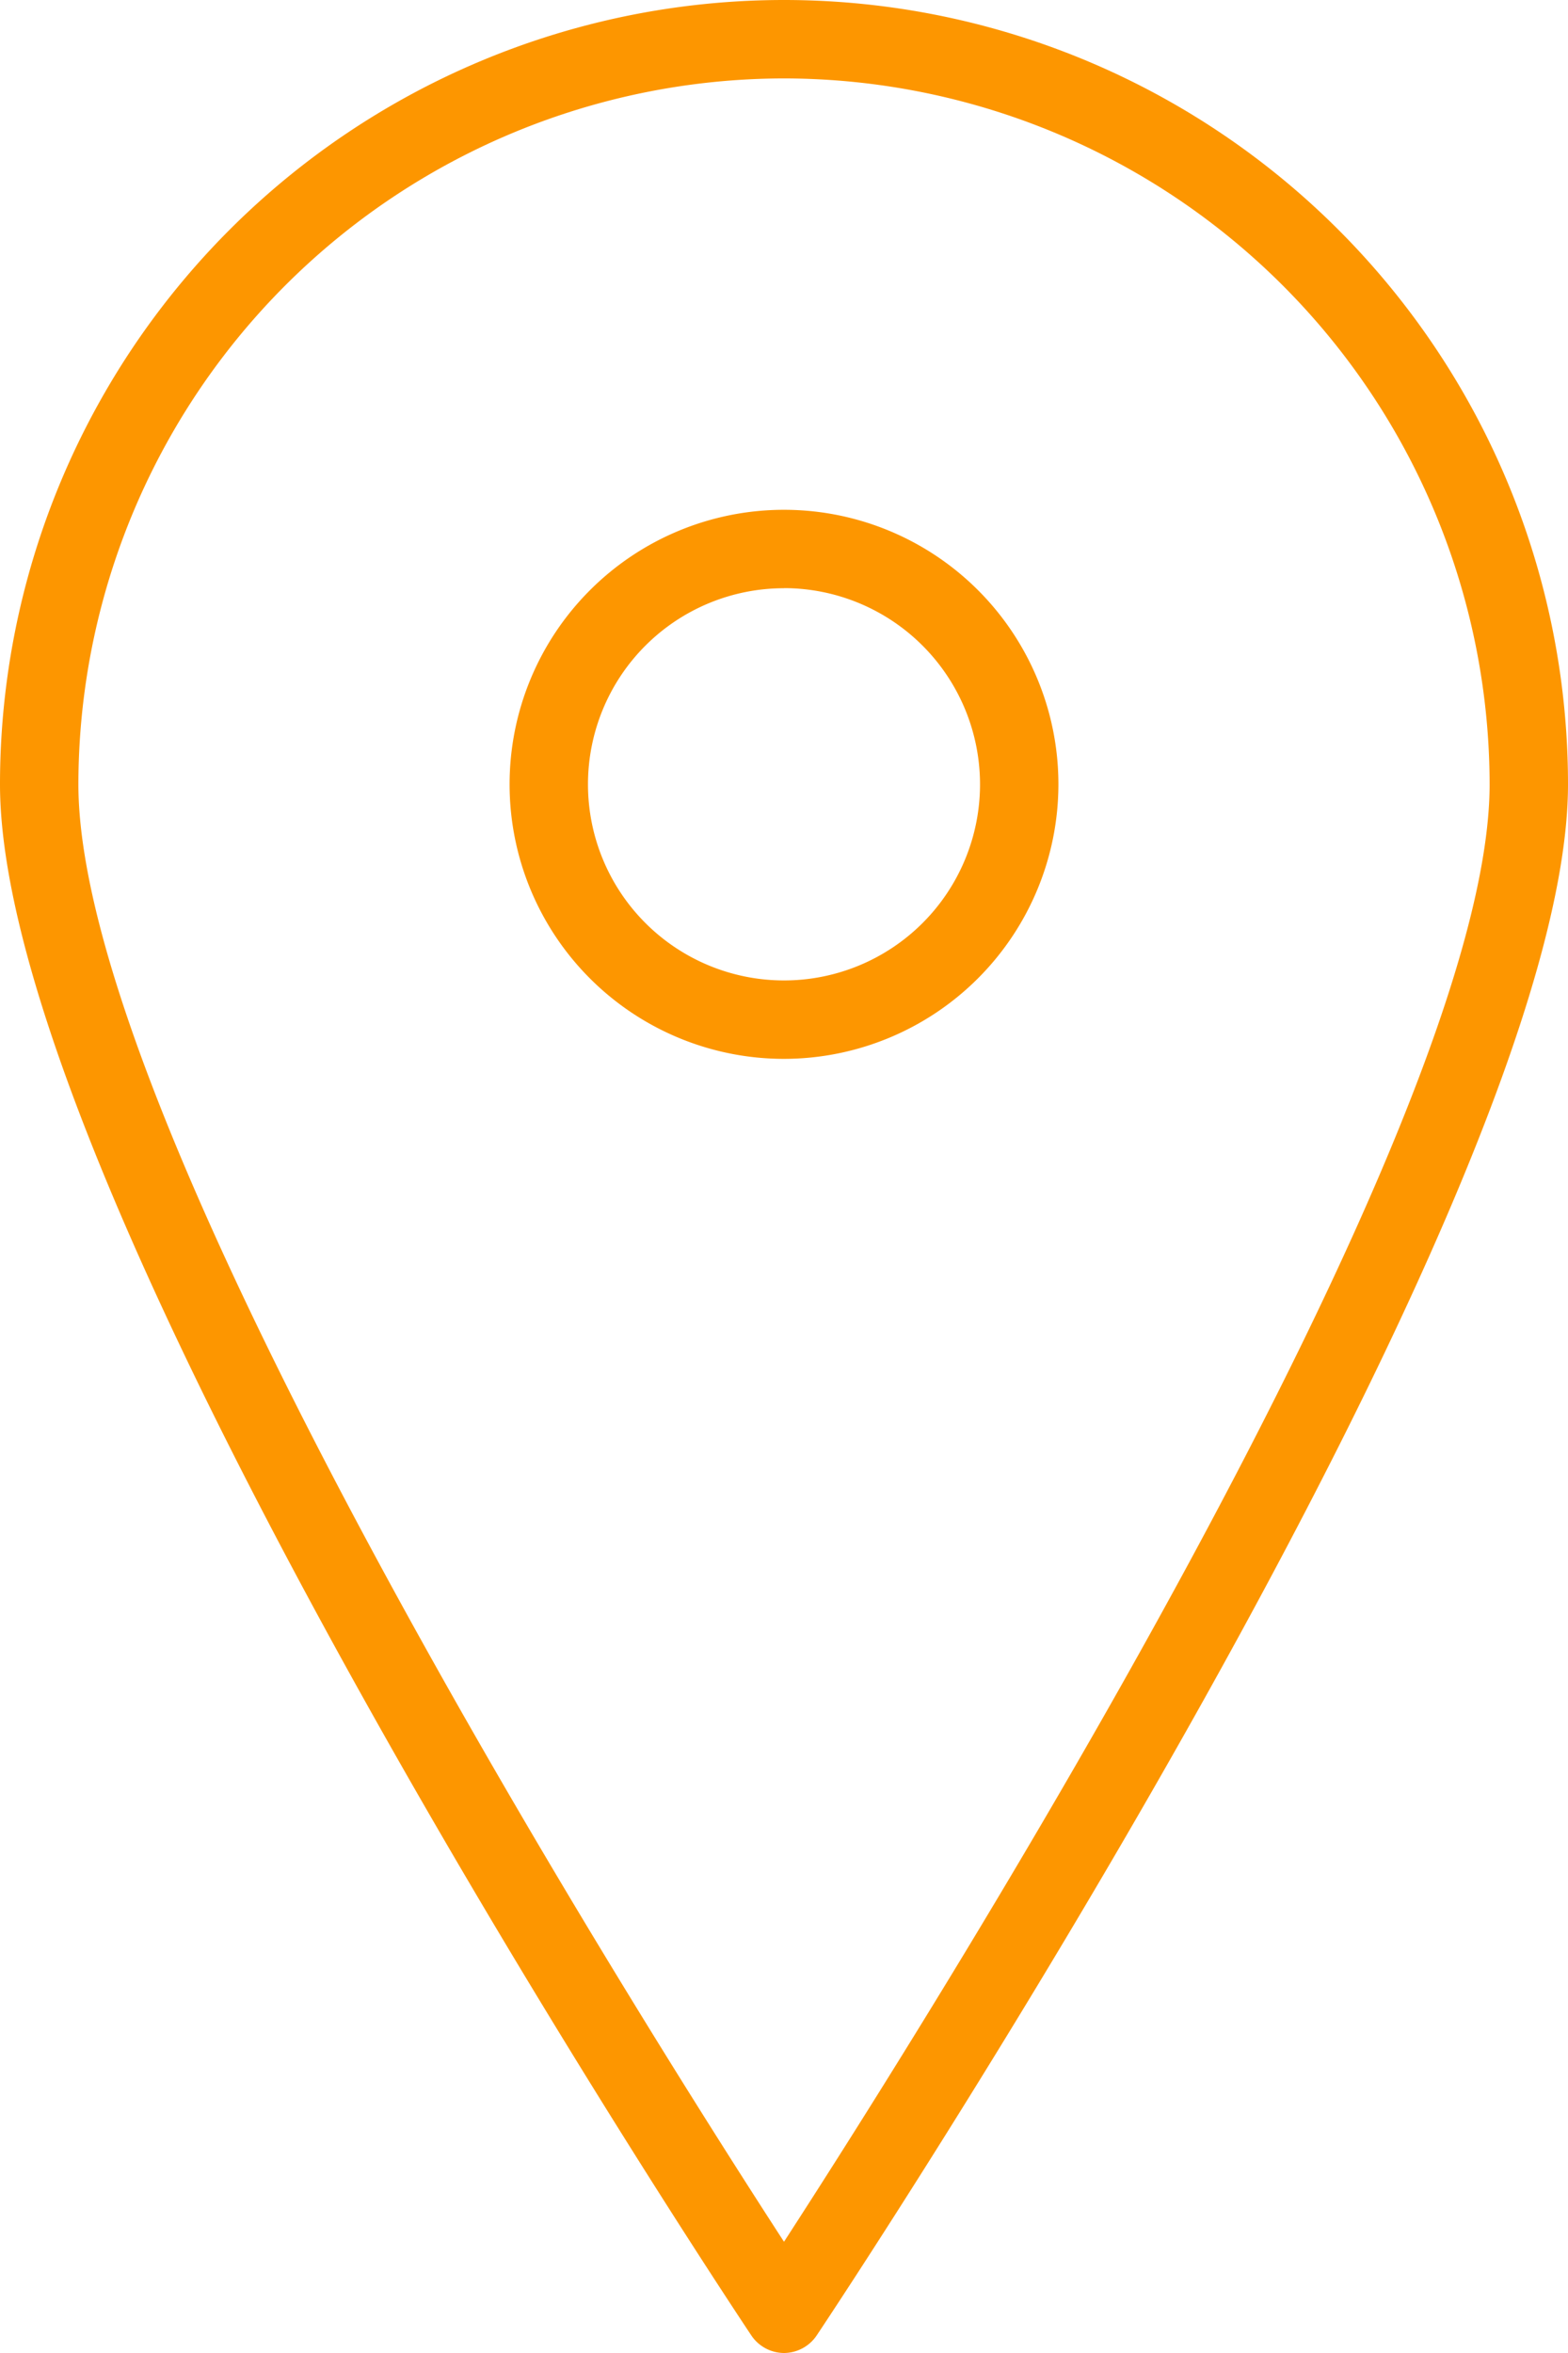 <svg id="Group_717" data-name="Group 717" xmlns="http://www.w3.org/2000/svg" width="15.822" height="23.733" viewBox="0 0 15.822 23.733">
  <path id="Path_5326" data-name="Path 5326" d="M-485.992,57.748a2.769,2.769,0,0,1-2.769-2.769,2.769,2.769,0,0,1,2.769-2.769,2.769,2.769,0,0,1,2.769,2.769A2.772,2.772,0,0,1-485.992,57.748Zm0-4.747a1.978,1.978,0,0,0-1.978,1.978,1.978,1.978,0,0,0,1.978,1.978,1.978,1.978,0,0,0,1.978-1.978A1.98,1.98,0,0,0-485.992,53Z" transform="translate(493.903 -47.068)" fill="#FD9600"/>
  <path id="Path_5327" data-name="Path 5327" d="M-524.133,32.659a.4.4,0,0,1-.329-.176c-.31-.465-7.582-11.424-7.582-15.646a7.911,7.911,0,0,1,7.911-7.911,7.911,7.911,0,0,1,7.911,7.911c0,4.222-7.272,15.182-7.582,15.646A.4.4,0,0,1-524.133,32.659Zm0-22.942a7.128,7.128,0,0,0-7.12,7.12c0,3.5,5.678,12.48,7.12,14.7,1.442-2.224,7.12-11.208,7.12-14.7A7.128,7.128,0,0,0-524.133,9.717Z" transform="translate(532.044 -8.926)" fill="#FD9600"/>
</svg>
